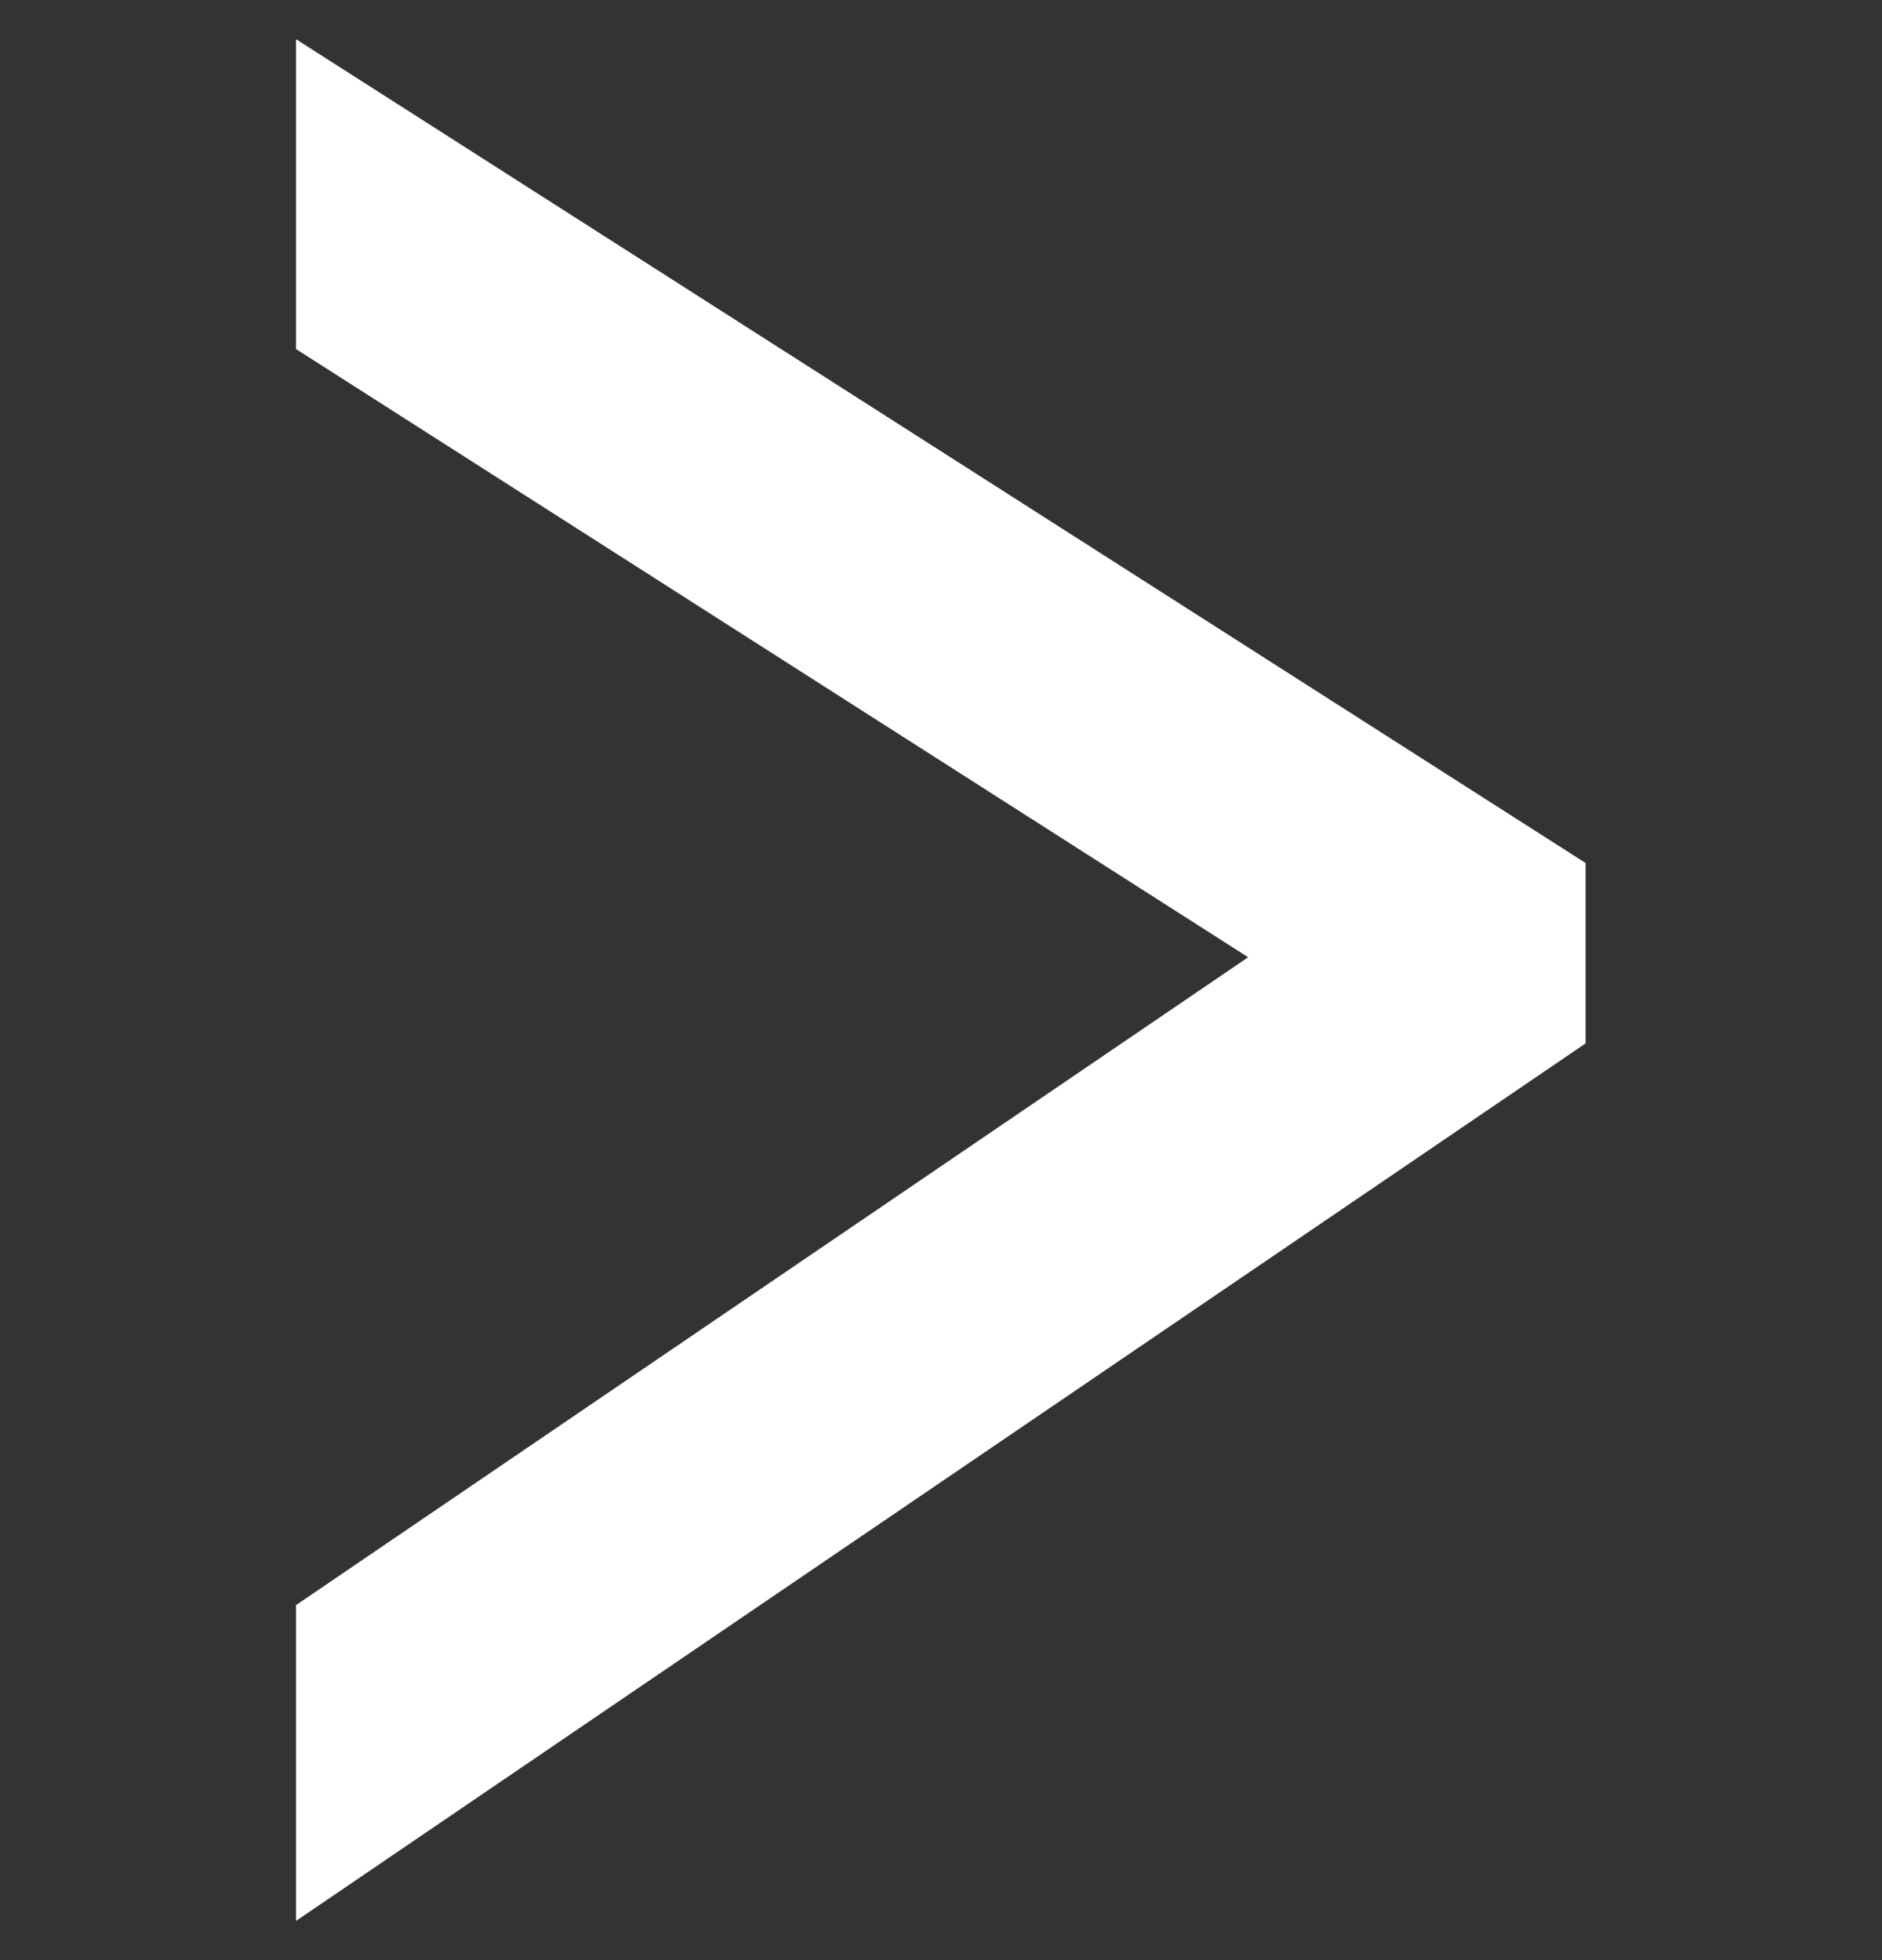 <svg width="24" height="25" viewBox="0 0 24 25" fill="none" xmlns="http://www.w3.org/2000/svg">
    <rect x="0" y="0" width="24" height="25" fill="#333333" stroke="none"/>
    <path fill-rule="evenodd" clip-rule="evenodd" d="M20.22 11.007L3.775 0.5L3.775 4.452L15.917 12.209L3.775 20.472L3.775 24.5L20.22 13.308L20.22 11.007Z" fill="#fff"/>
</svg>
